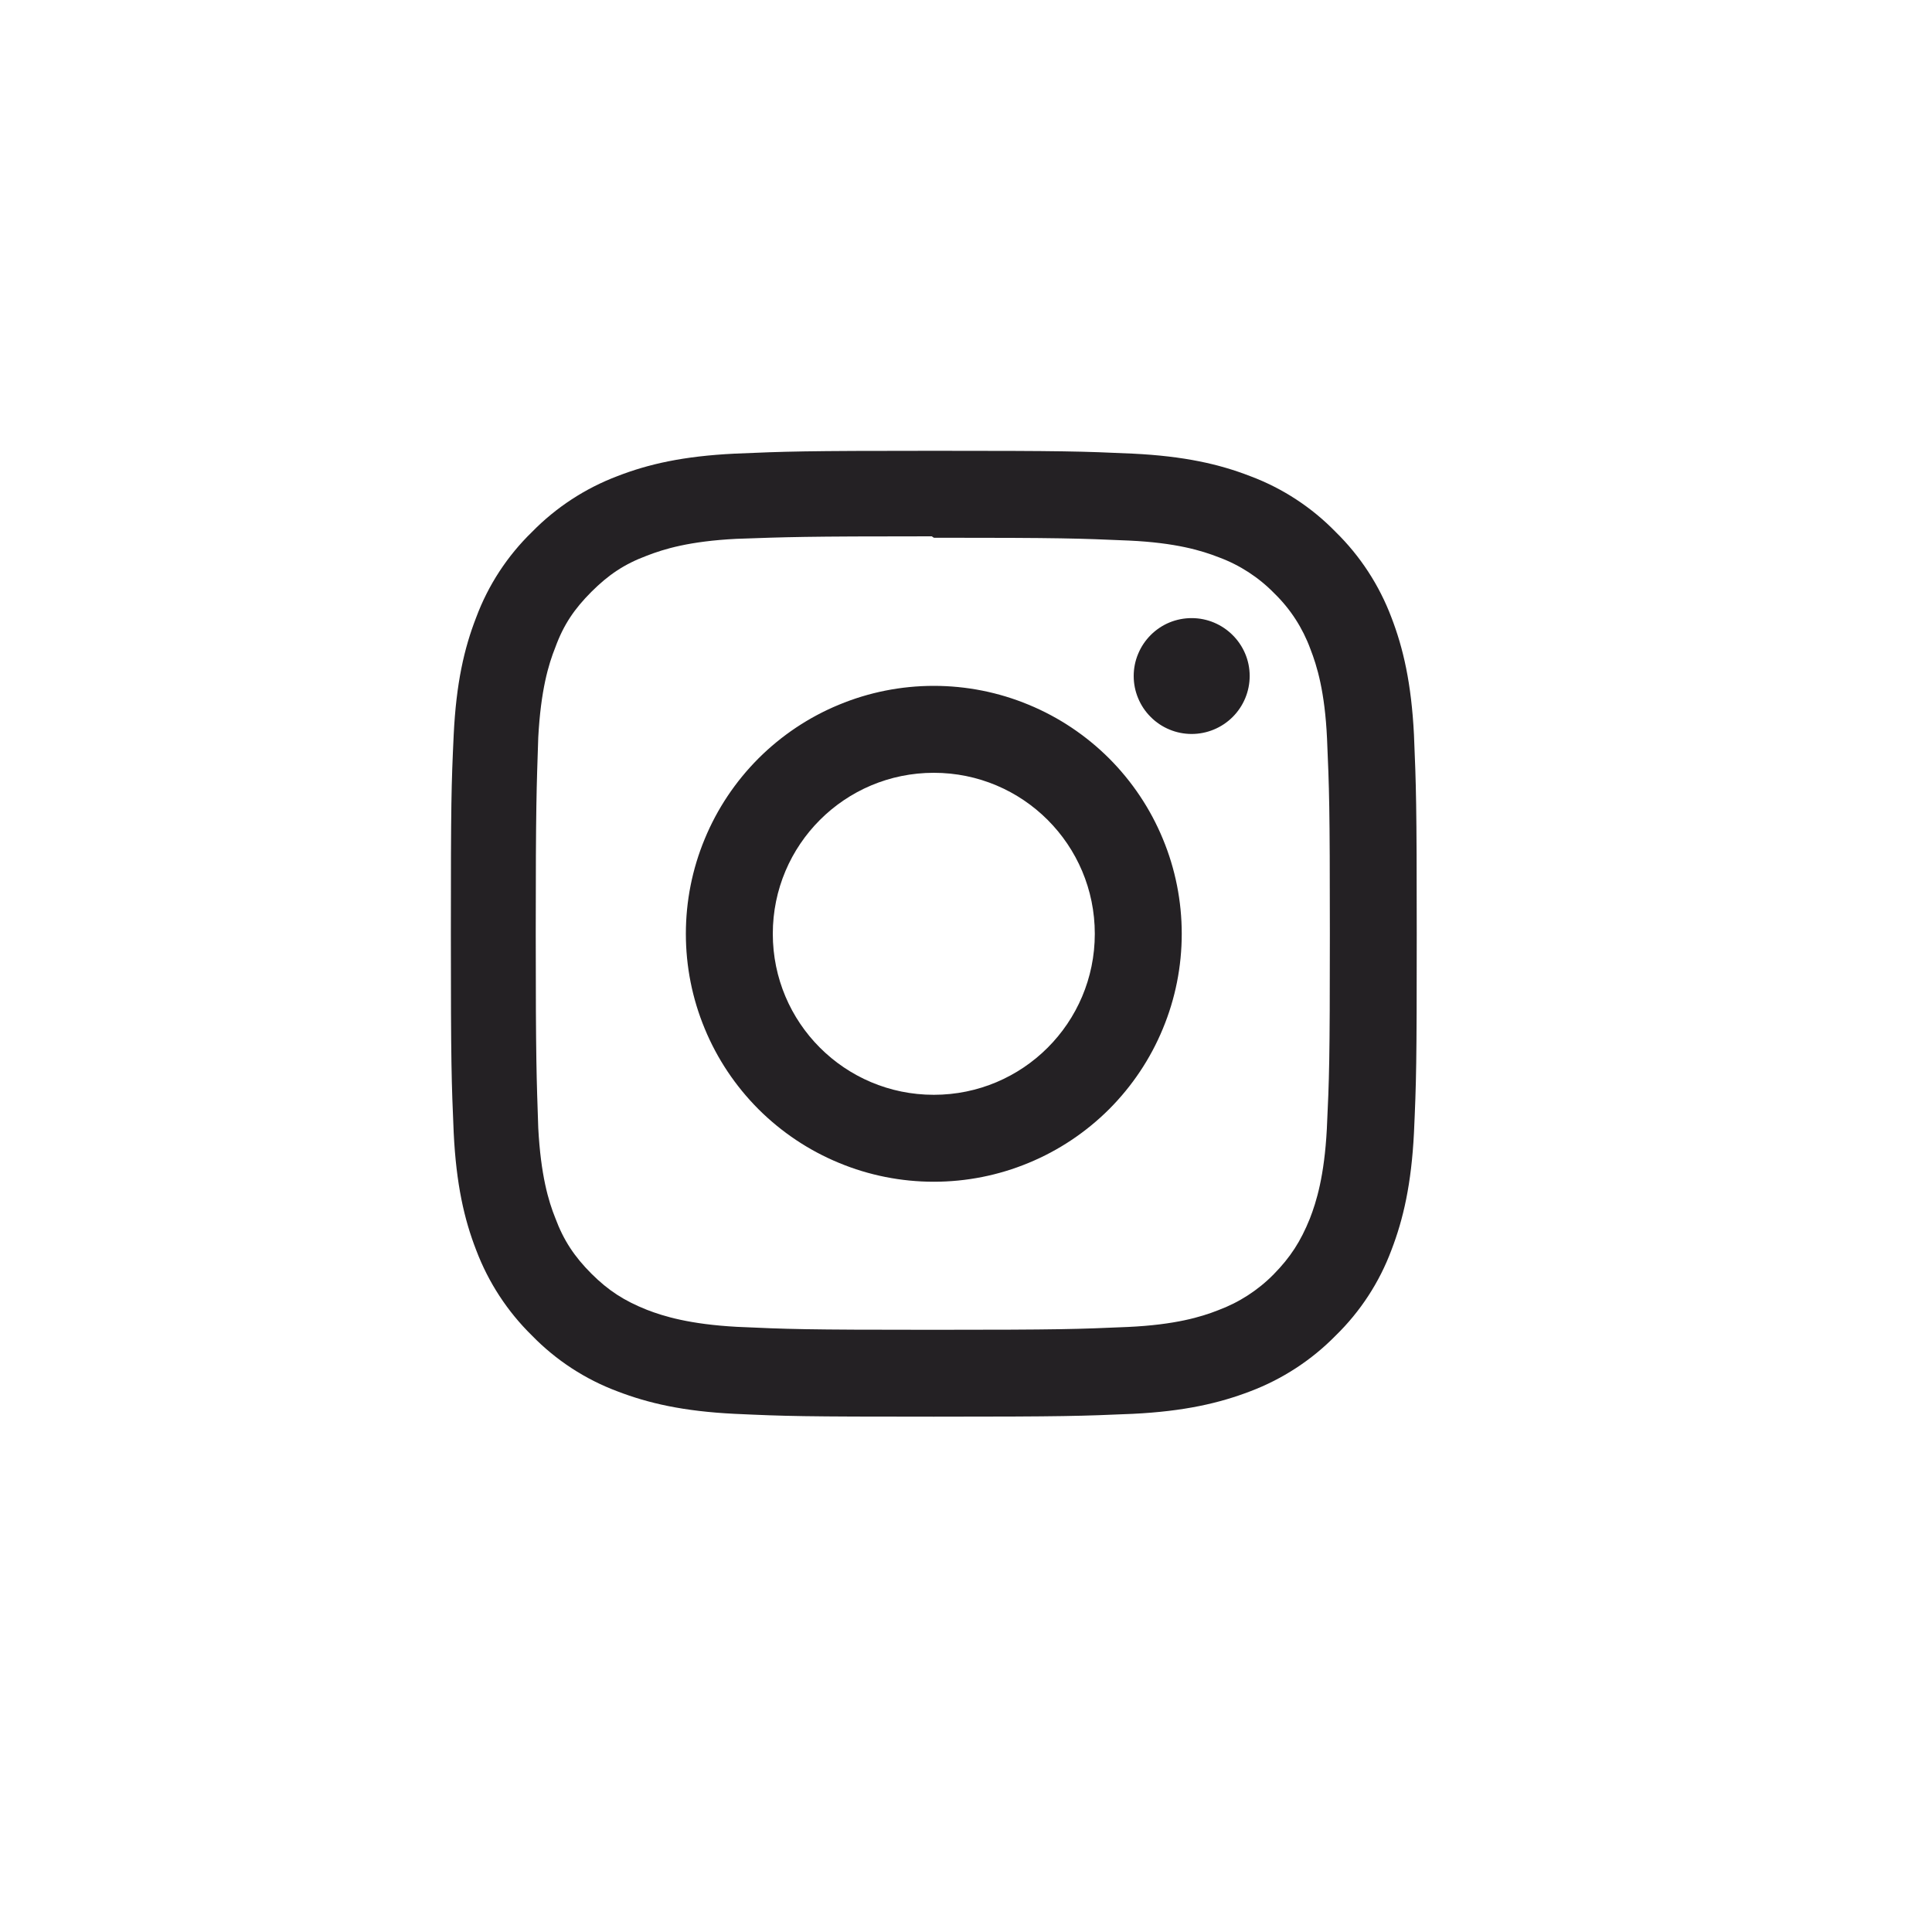 <?xml version="1.0" encoding="UTF-8"?>
<svg xmlns="http://www.w3.org/2000/svg" width="30" height="30" viewBox="0 0 30 30" fill="none">
  <g clip-path="url(#clip0_274_784)">
    <path d="M14.5 7C12.461 7 12.207 7.01 11.41 7.044C10.608 7.083 10.067 7.207 9.588 7.393C9.088 7.582 8.635 7.878 8.261 8.26C7.877 8.633 7.581 9.086 7.394 9.588C7.208 10.066 7.084 10.607 7.045 11.409C7.008 12.207 7.001 12.46 7.001 14.499C7.001 16.538 7.011 16.792 7.045 17.59C7.084 18.388 7.208 18.933 7.394 19.411C7.583 19.911 7.878 20.364 8.261 20.739C8.634 21.122 9.087 21.418 9.588 21.605C10.067 21.789 10.611 21.915 11.41 21.954C12.208 21.991 12.461 21.998 14.5 21.998C16.539 21.998 16.793 21.988 17.59 21.954C18.389 21.915 18.933 21.788 19.412 21.605C19.912 21.416 20.365 21.121 20.74 20.739C21.123 20.366 21.419 19.912 21.606 19.411C21.79 18.933 21.916 18.388 21.956 17.59C21.992 16.791 21.999 16.538 21.999 14.499C21.999 12.46 21.989 12.206 21.956 11.409C21.916 10.61 21.789 10.063 21.606 9.588C21.417 9.087 21.122 8.634 20.74 8.26C20.366 7.876 19.913 7.58 19.412 7.393C18.933 7.207 18.389 7.083 17.59 7.044C16.792 7.008 16.539 7 14.5 7ZM14.5 8.35C16.502 8.35 16.741 8.36 17.532 8.394C18.262 8.428 18.66 8.55 18.924 8.653C19.25 8.773 19.545 8.965 19.788 9.214C20.037 9.456 20.227 9.75 20.347 10.076C20.45 10.34 20.572 10.737 20.606 11.467C20.64 12.258 20.65 12.498 20.65 14.499C20.65 16.501 20.64 16.741 20.603 17.532C20.564 18.262 20.442 18.659 20.339 18.923C20.197 19.275 20.039 19.521 19.777 19.788C19.534 20.035 19.238 20.226 18.913 20.346C18.652 20.449 18.249 20.571 17.516 20.605C16.721 20.639 16.487 20.649 14.479 20.649C12.472 20.649 12.238 20.639 11.442 20.603C10.712 20.563 10.309 20.441 10.046 20.339C9.689 20.197 9.445 20.038 9.183 19.777C8.92 19.513 8.752 19.262 8.622 18.912C8.517 18.652 8.397 18.249 8.358 17.516C8.332 16.73 8.319 16.486 8.319 14.488C8.319 12.491 8.332 12.247 8.358 11.451C8.397 10.719 8.517 10.316 8.622 10.055C8.752 9.698 8.92 9.454 9.183 9.19C9.445 8.929 9.689 8.761 10.046 8.628C10.309 8.526 10.702 8.404 11.435 8.367C12.23 8.339 12.465 8.328 14.469 8.328L14.5 8.35ZM14.5 10.65C13.994 10.65 13.494 10.749 13.027 10.943C12.559 11.136 12.135 11.42 11.777 11.777C11.42 12.135 11.136 12.559 10.943 13.027C10.749 13.494 10.65 13.994 10.65 14.5C10.65 15.006 10.749 15.506 10.943 15.973C11.136 16.441 11.42 16.865 11.777 17.223C12.135 17.58 12.559 17.864 13.027 18.057C13.494 18.251 13.994 18.35 14.5 18.35C15.006 18.35 15.506 18.251 15.973 18.057C16.441 17.864 16.865 17.58 17.223 17.223C17.58 16.865 17.864 16.441 18.057 15.973C18.251 15.506 18.35 15.006 18.35 14.5C18.35 13.994 18.251 13.494 18.057 13.027C17.864 12.559 17.58 12.135 17.223 11.777C16.865 11.42 16.441 11.136 15.973 10.943C15.506 10.749 15.006 10.65 14.5 10.65ZM14.5 17C13.118 17 12 15.882 12 14.5C12 13.118 13.118 12 14.5 12C15.882 12 17 13.118 17 14.5C17 15.882 15.882 17 14.5 17ZM19.405 10.496C19.405 10.735 19.31 10.964 19.141 11.133C18.972 11.302 18.742 11.397 18.504 11.397C18.386 11.397 18.268 11.374 18.159 11.328C18.05 11.283 17.951 11.217 17.868 11.133C17.784 11.05 17.718 10.951 17.673 10.842C17.627 10.732 17.604 10.616 17.604 10.497C17.604 10.379 17.627 10.262 17.673 10.153C17.718 10.044 17.784 9.945 17.868 9.861C17.951 9.778 18.05 9.711 18.159 9.666C18.268 9.621 18.386 9.598 18.504 9.598C18.999 9.598 19.405 10.001 19.405 10.496Z" fill="#242124"></path>
  </g>
  <defs>
    <clipPath id="clip0_274_784">
      <rect width="15" height="15" fill="white" transform="translate(7 7)"></rect>
    </clipPath>
  </defs>
</svg>

